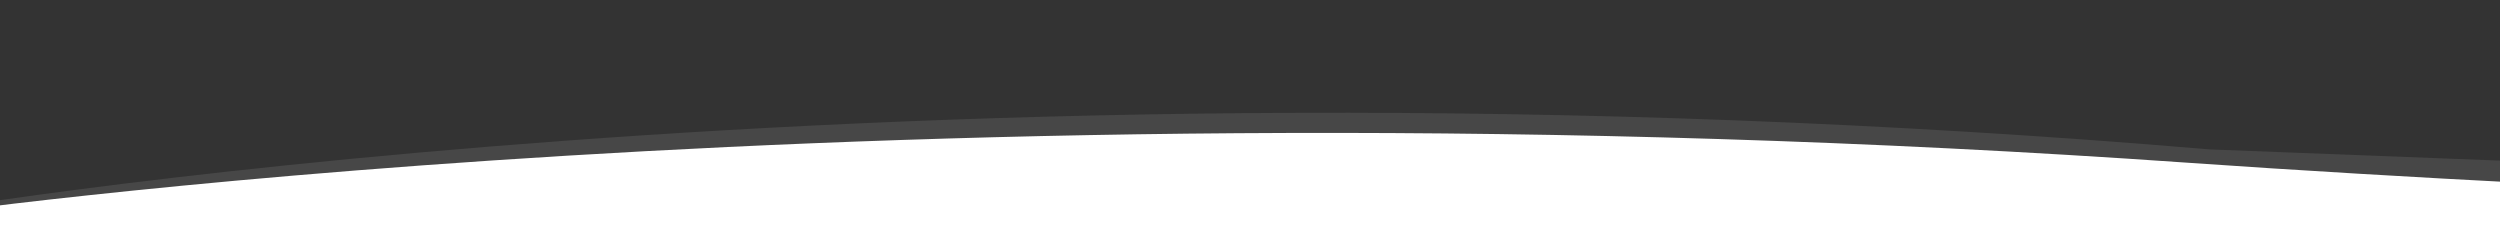 <svg id="Layer_1" data-name="Layer 1" xmlns="http://www.w3.org/2000/svg" viewBox="0 0 1019.05 96.8"><rect x="0" y="0" width="1019.05" height="96.8" fill="#333333" stroke="none"/><defs><style>.cls-1,.cls-2{fill:#fff;}.cls-1{opacity:0.1;isolation:isolate;}</style></defs><title>swoosh-2-3</title><path class="cls-1" d="M900.6,60.9C367.4,15.6-40,87.8-40,87.8v2.1H1652.8"/><path class="cls-2" d="M1027.66,74.5c-40.37-2.07-91.54-5.06-136.36-8.2C366.2,29.5-34.9,88.2-34.9,88.2H-40V118H1029.58"/></svg>